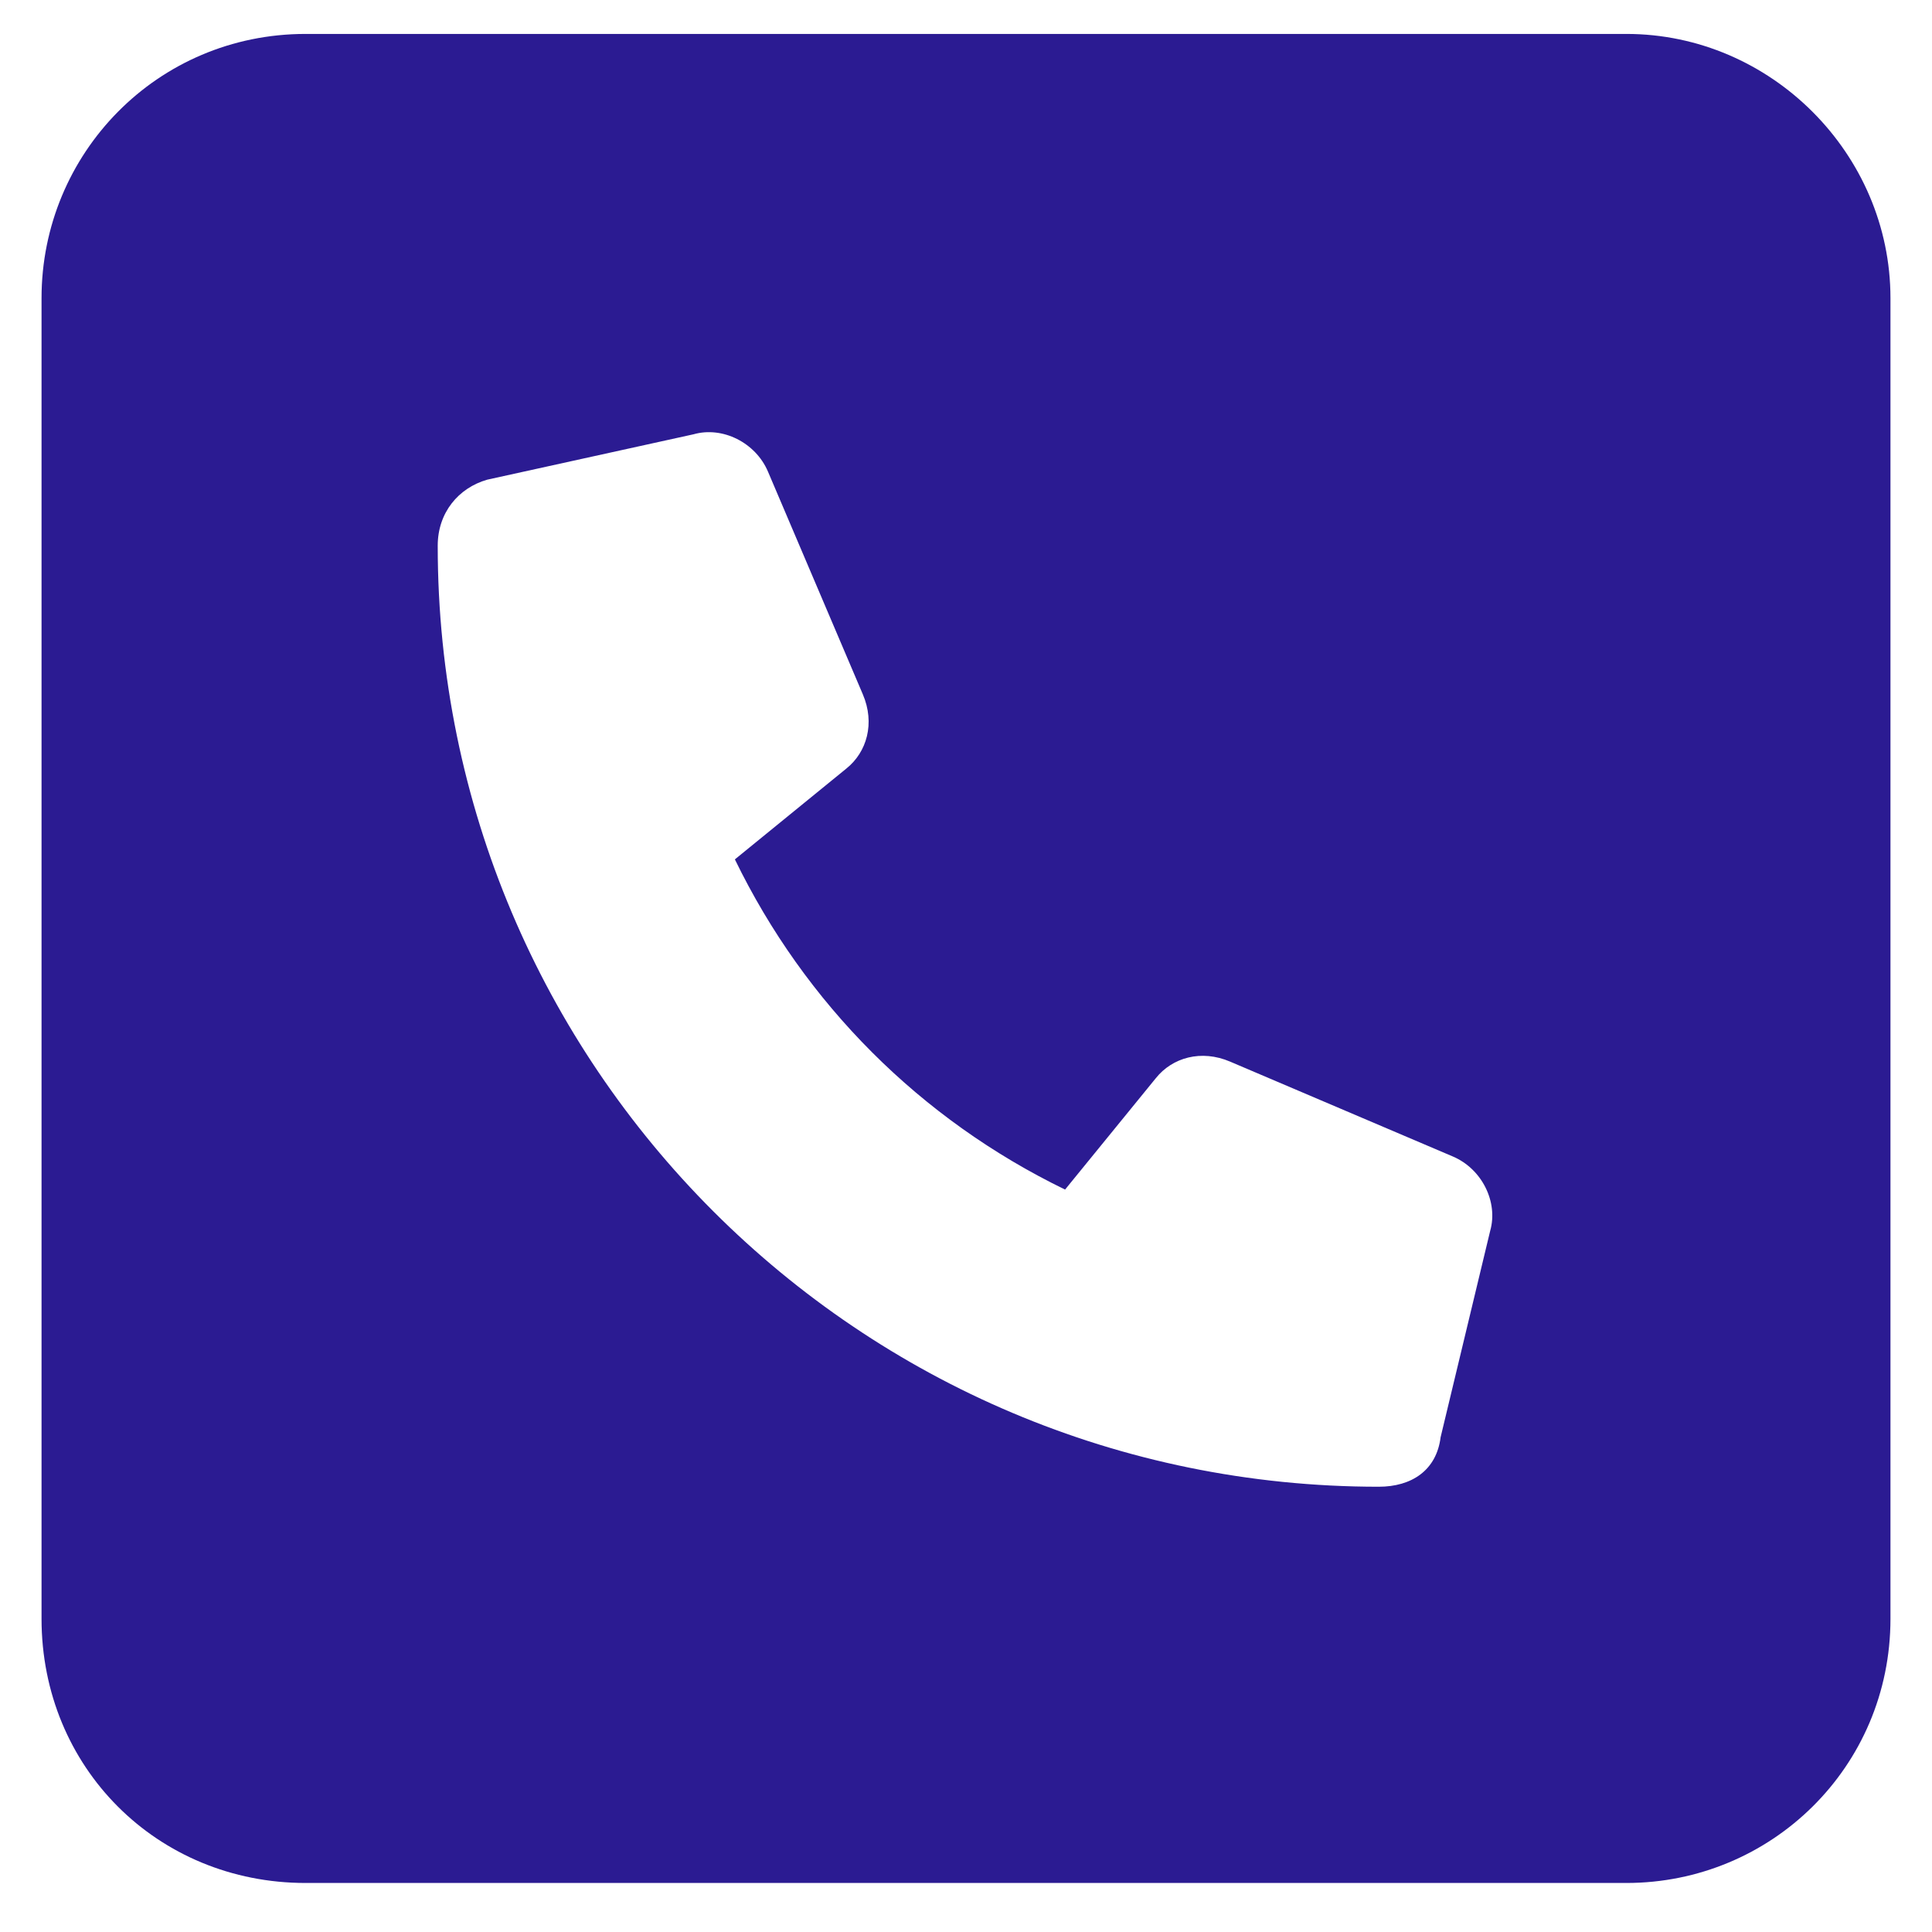 <svg width="32" height="32" viewBox="0 0 32 32" fill="none" xmlns="http://www.w3.org/2000/svg">
<path d="M26.938 0.562C29.33 0.562 31.312 2.545 31.312 4.938V26.812C31.312 29.273 29.33 31.188 26.938 31.188H5.062C2.602 31.188 0.688 29.273 0.688 26.812V4.938C0.688 2.545 2.602 0.562 5.062 0.562H26.938ZM24.682 20.387C24.818 19.908 24.545 19.361 24.066 19.156L20.375 17.584C19.896 17.379 19.418 17.516 19.145 17.857L17.641 19.703C15.248 18.541 13.334 16.627 12.172 14.234L14.018 12.73C14.359 12.457 14.496 11.979 14.291 11.5L12.719 7.809C12.514 7.33 11.967 7.057 11.488 7.193L8.07 7.945C7.592 8.082 7.25 8.492 7.25 9.039C7.25 17.652 14.223 24.625 22.836 24.625C23.383 24.625 23.793 24.352 23.861 23.805L24.682 20.387Z" fill="#2B1B92"/>
</svg>
